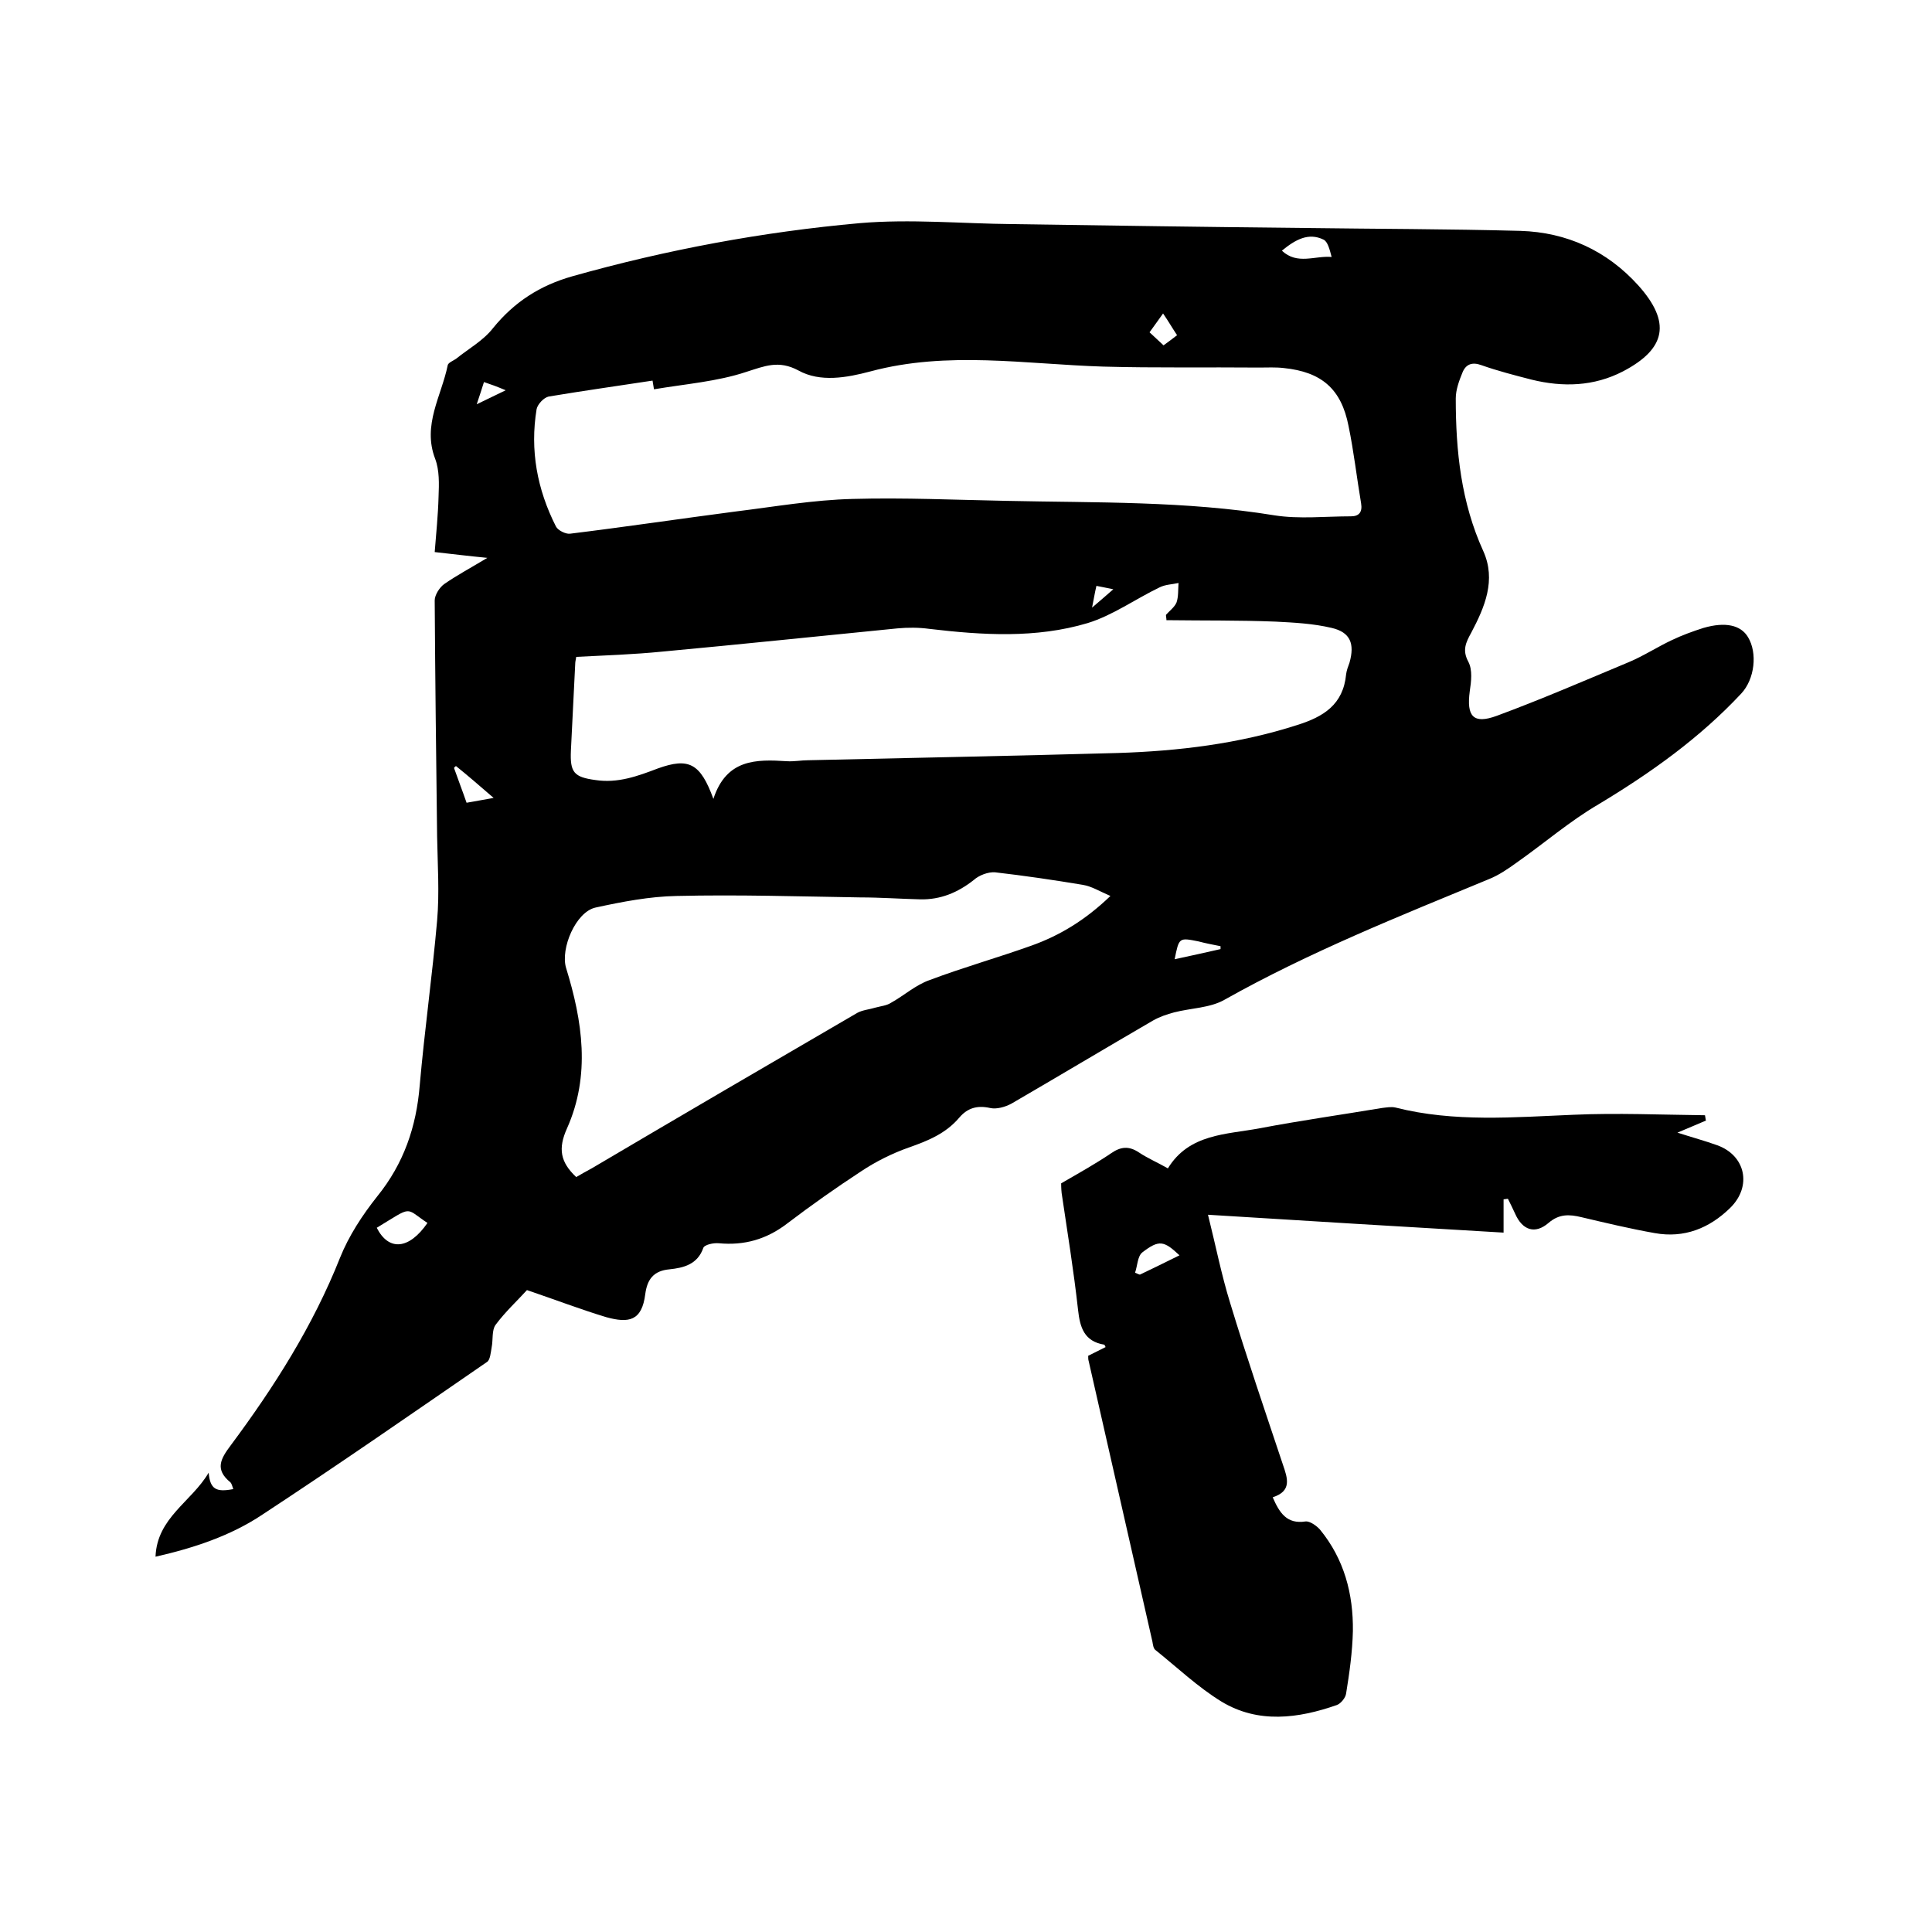<svg enable-background="new 0 0 400 400" viewBox="0 0 400 400" xmlns="http://www.w3.org/2000/svg"><path d="m109.1 267.1c-1.9 2.1-4.5 4.5-6.5 7.2-.8 1.1-.5 3.1-.8 4.6-.2 1.1-.3 2.7-1 3.1-15.4 10.6-30.8 21.3-46.5 31.6-6.6 4.4-14.2 6.9-22.1 8.7.3-8.1 7.5-11.4 11-17.4.3 3.4 1.5 4.1 5.1 3.4-.2-.5-.3-1.1-.6-1.4-3.3-2.7-2-4.9.1-7.7 9-12.1 17-24.7 22.6-38.8 1.8-4.5 4.6-8.8 7.7-12.7 5.5-6.8 8.1-14.4 8.8-23 1-11.4 2.6-22.7 3.6-34.1.5-5.8.1-11.6 0-17.4-.2-16.3-.4-32.6-.5-48.9 0-1.1 1-2.7 2-3.4 2.6-1.8 5.4-3.3 8.9-5.4-4.1-.4-7.3-.8-10.9-1.2.3-3.8.7-7.7.8-11.5.1-2.6.2-5.4-.7-7.8-2.7-7 1.3-13 2.6-19.4.1-.5 1.1-.9 1.7-1.3 2.6-2.1 5.7-3.8 7.7-6.4 4.4-5.4 9.7-8.8 16.4-10.7 19.5-5.5 39.4-9.2 59.5-11 10.5-.9 21.1.1 31.7.2 20.1.3 40.2.6 60.3.8 14.9.2 29.8.2 44.8.6 9.6.3 17.9 4.1 24.4 11.3 6.8 7.6 5.8 13.1-3.2 17.8-6 3.1-12.4 3.3-18.9 1.7-3.5-.9-7-1.8-10.4-3-1.9-.7-3.2-.2-3.9 1.5s-1.4 3.6-1.4 5.4c0 10.9 1.1 21.5 5.7 31.6 2.7 6 .3 11.6-2.5 16.9-1.1 2-1.9 3.6-.6 6 .9 1.7.6 4.1.3 6.1-.7 5.2.7 6.9 5.6 5.1 9.2-3.4 18.2-7.3 27.3-11.1 3.1-1.3 6-3.2 9-4.6 2.1-1 4.3-1.8 6.5-2.5 4.5-1.3 7.7-.6 9.2 1.9 2 3.3 1.4 8.7-1.4 11.7-8.6 9.2-18.7 16.4-29.5 22.9-6 3.5-11.3 8.1-17 12.1-1.8 1.3-3.7 2.6-5.7 3.4-18.6 7.7-37.2 15.1-54.8 25-3 1.7-6.9 1.7-10.4 2.6-1.5.4-3 .9-4.4 1.7-9.8 5.7-19.5 11.5-29.3 17.2-1.3.7-3.1 1.2-4.4.9-2.7-.6-4.7 0-6.4 2-2.8 3.3-6.5 4.8-10.5 6.2-3.4 1.2-6.8 2.9-9.8 4.9-5.2 3.4-10.3 7-15.3 10.8-4.3 3.3-8.9 4.6-14.2 4.1-1.1-.1-3 .3-3.2 1-1.2 3.4-4.1 4.1-7 4.4-3.3.3-4.6 2.1-5 5.1-.7 5.6-3.4 6.1-8.1 4.8-5.3-1.6-10.5-3.6-16.4-5.6zm26.3-186.5c-.1-.6-.2-1.2-.3-1.8-7.2 1.1-14.3 2.1-21.5 3.3-1 .2-2.3 1.6-2.5 2.6-1.4 8.5.1 16.6 4 24.3.4.8 2 1.6 2.9 1.5 11.4-1.4 22.8-3.1 34.3-4.6 8.1-1 16.1-2.4 24.2-2.6 10.7-.3 21.4.2 32 .4 18.5.4 37 0 55.4 3 5.1.8 10.5.2 15.8.2 1.7 0 2.4-.9 2.1-2.7-.9-5.3-1.5-10.7-2.6-16-1.5-7.7-5.6-11.2-13.4-12-1.7-.2-3.4-.1-5.1-.1-10.8-.1-21.5.1-32.3-.2-16.1-.5-32.2-3.3-48.2 1-4.9 1.3-10.4 2.3-14.9-.2-4.1-2.2-7-.9-10.8.3-6 2-12.6 2.5-19.1 3.6zm12.3 84.8c2.7-8.3 8.9-8.2 15.2-7.8 1.5.1 3-.2 4.4-.2 21.4-.5 42.7-.9 64.1-1.5 12.6-.4 25.1-1.9 37.2-5.8 5.4-1.7 9.5-4.2 10.1-10.5.1-.8.4-1.6.7-2.4 1.1-3.9.2-6.3-3.7-7.2-3.8-.9-7.7-1.1-11.6-1.3-7.5-.3-15.1-.2-22.6-.3 0-.4-.1-.7-.1-1.1.7-.8 1.8-1.6 2.2-2.6.4-1.2.3-2.6.4-4-1.3.3-2.7.3-3.9.9-5 2.4-9.7 5.8-14.9 7.4-10.7 3.2-21.8 2.5-32.8 1.2-2.2-.3-4.4-.3-6.6-.1-16.2 1.6-32.4 3.3-48.6 4.8-6 .6-12 .8-17.9 1.1-.1.7-.2 1-.2 1.3-.3 6-.6 12.1-.9 18.1-.2 4.5.6 5.5 5.1 6.1 4.6.7 8.7-.8 12.9-2.4 6.4-2.3 8.8-1.1 11.5 6.3zm82.2 20.1c-2.3-1-3.9-2-5.7-2.3-6-1-12.1-1.9-18.2-2.6-1.4-.1-3.3.6-4.4 1.6-3.3 2.6-6.9 4.1-11.1 4-4.1-.1-8.2-.4-12.4-.4-12.7-.2-25.3-.6-38-.3-5.6.1-11.3 1.2-16.8 2.4-4.1.9-7.3 8.5-6.1 12.5 3.4 11 5.1 22.2.2 33.2-1.9 4.2-1.4 7 1.9 10.1 1-.6 2.1-1.2 3.2-1.8 18.3-10.8 36.6-21.5 55-32.2 1.1-.6 2.5-.7 3.8-1.1 1.1-.3 2.3-.4 3.2-1 2.7-1.5 5.1-3.7 8-4.7 6.9-2.6 14-4.6 21-7.1 5.9-2.1 11.2-5.3 16.4-10.3zm-151.9 68.7c2.5 4.9 6.7 4.5 10.5-1-4.8-3.2-2.9-3.6-10.5 1zm187.4-202.3c3.2 3 6.8 1 10.3 1.3-.4-1.5-.8-3.2-1.7-3.6-3.1-1.5-5.8 0-8.6 2.3zm-171 106.7c-.1.1-.3.2-.4.4.8 2.3 1.7 4.6 2.6 7.2 1.8-.3 3.3-.6 5.6-1-2.9-2.5-5.3-4.6-7.8-6.6zm158.3 37.9c0-.2 0-.4 0-.6-1.5-.3-3.1-.6-4.6-1-4-.8-4-.8-4.9 3.7 3.3-.7 6.4-1.4 9.5-2.1zm-11.8-125c1.1-.8 1.9-1.4 2.8-2.1-1-1.5-1.8-2.9-2.9-4.5-1.1 1.5-1.9 2.7-2.8 3.9 1 .9 1.8 1.7 2.9 2.7zm-140.7 7.6c-.5 1.6-.9 2.8-1.5 4.6 2.3-1.1 3.9-1.9 6-2.9-1.9-.8-3-1.2-4.5-1.7zm125.9 46.7c1.4-1.2 2.7-2.3 4.4-3.8-1.5-.3-2.4-.5-3.5-.7-.4 1.7-.6 3.1-.9 4.5z"/><path d="m311.3 248.3v6.9c-20.4-1.2-40.5-2.4-61.2-3.7 1.6 6.4 2.8 12.5 4.6 18.3 3.4 11.2 7.2 22.3 10.9 33.4 1 2.9 1.9 5.5-2.1 6.8 1.4 3.2 2.9 5.6 6.8 5 .9-.1 2.3.9 3 1.7 5 6.1 6.9 13.3 6.8 21-.1 4.3-.7 8.6-1.4 12.9-.1.9-1.1 2.1-1.9 2.4-8 2.8-16.3 3.9-23.9-.7-4.9-3-9.2-7.1-13.7-10.7-.4-.3-.5-1.1-.6-1.7-4.4-19.4-8.8-38.7-13.2-58.1-.1-.3-.1-.6-.1-1.1 1.2-.6 2.4-1.2 3.6-1.8-.1-.2-.2-.5-.3-.5-4.1-.7-5-3.5-5.4-7.2-.9-8.1-2.2-16.1-3.4-24.2-.1-.9-.1-1.9-.1-2 3.8-2.2 7.2-4.1 10.3-6.2 2-1.4 3.7-1.6 5.8-.2 1.8 1.2 3.9 2.1 6 3.3 4.4-7.2 12.1-7 19-8.3 8.4-1.6 16.9-2.8 25.3-4.2.9-.1 1.9-.3 2.8-.1 12.2 3.1 24.6 2 36.9 1.5 9-.4 18.1 0 27.2.1.1.4.1.8.2 1.1-1.8.8-3.6 1.5-5.9 2.5 3.1 1 5.7 1.7 8.2 2.6 5.9 2.1 7.3 8.5 2.7 13-4.3 4.2-9.5 6.3-15.6 5.2-5.1-.9-10.1-2.1-15.2-3.3-2.5-.6-4.6-.7-6.8 1.2-2.8 2.4-5.4 1.5-6.9-1.9-.5-1.1-1-2.1-1.5-3.1-.3 0-.6.1-.9.1zm-67.1 11.6c-3.2-3-4.2-3.3-7.7-.6-1 .8-1 2.8-1.5 4.2.3.1.6.3 1 .4 2.7-1.3 5.4-2.6 8.2-4z"/></svg>